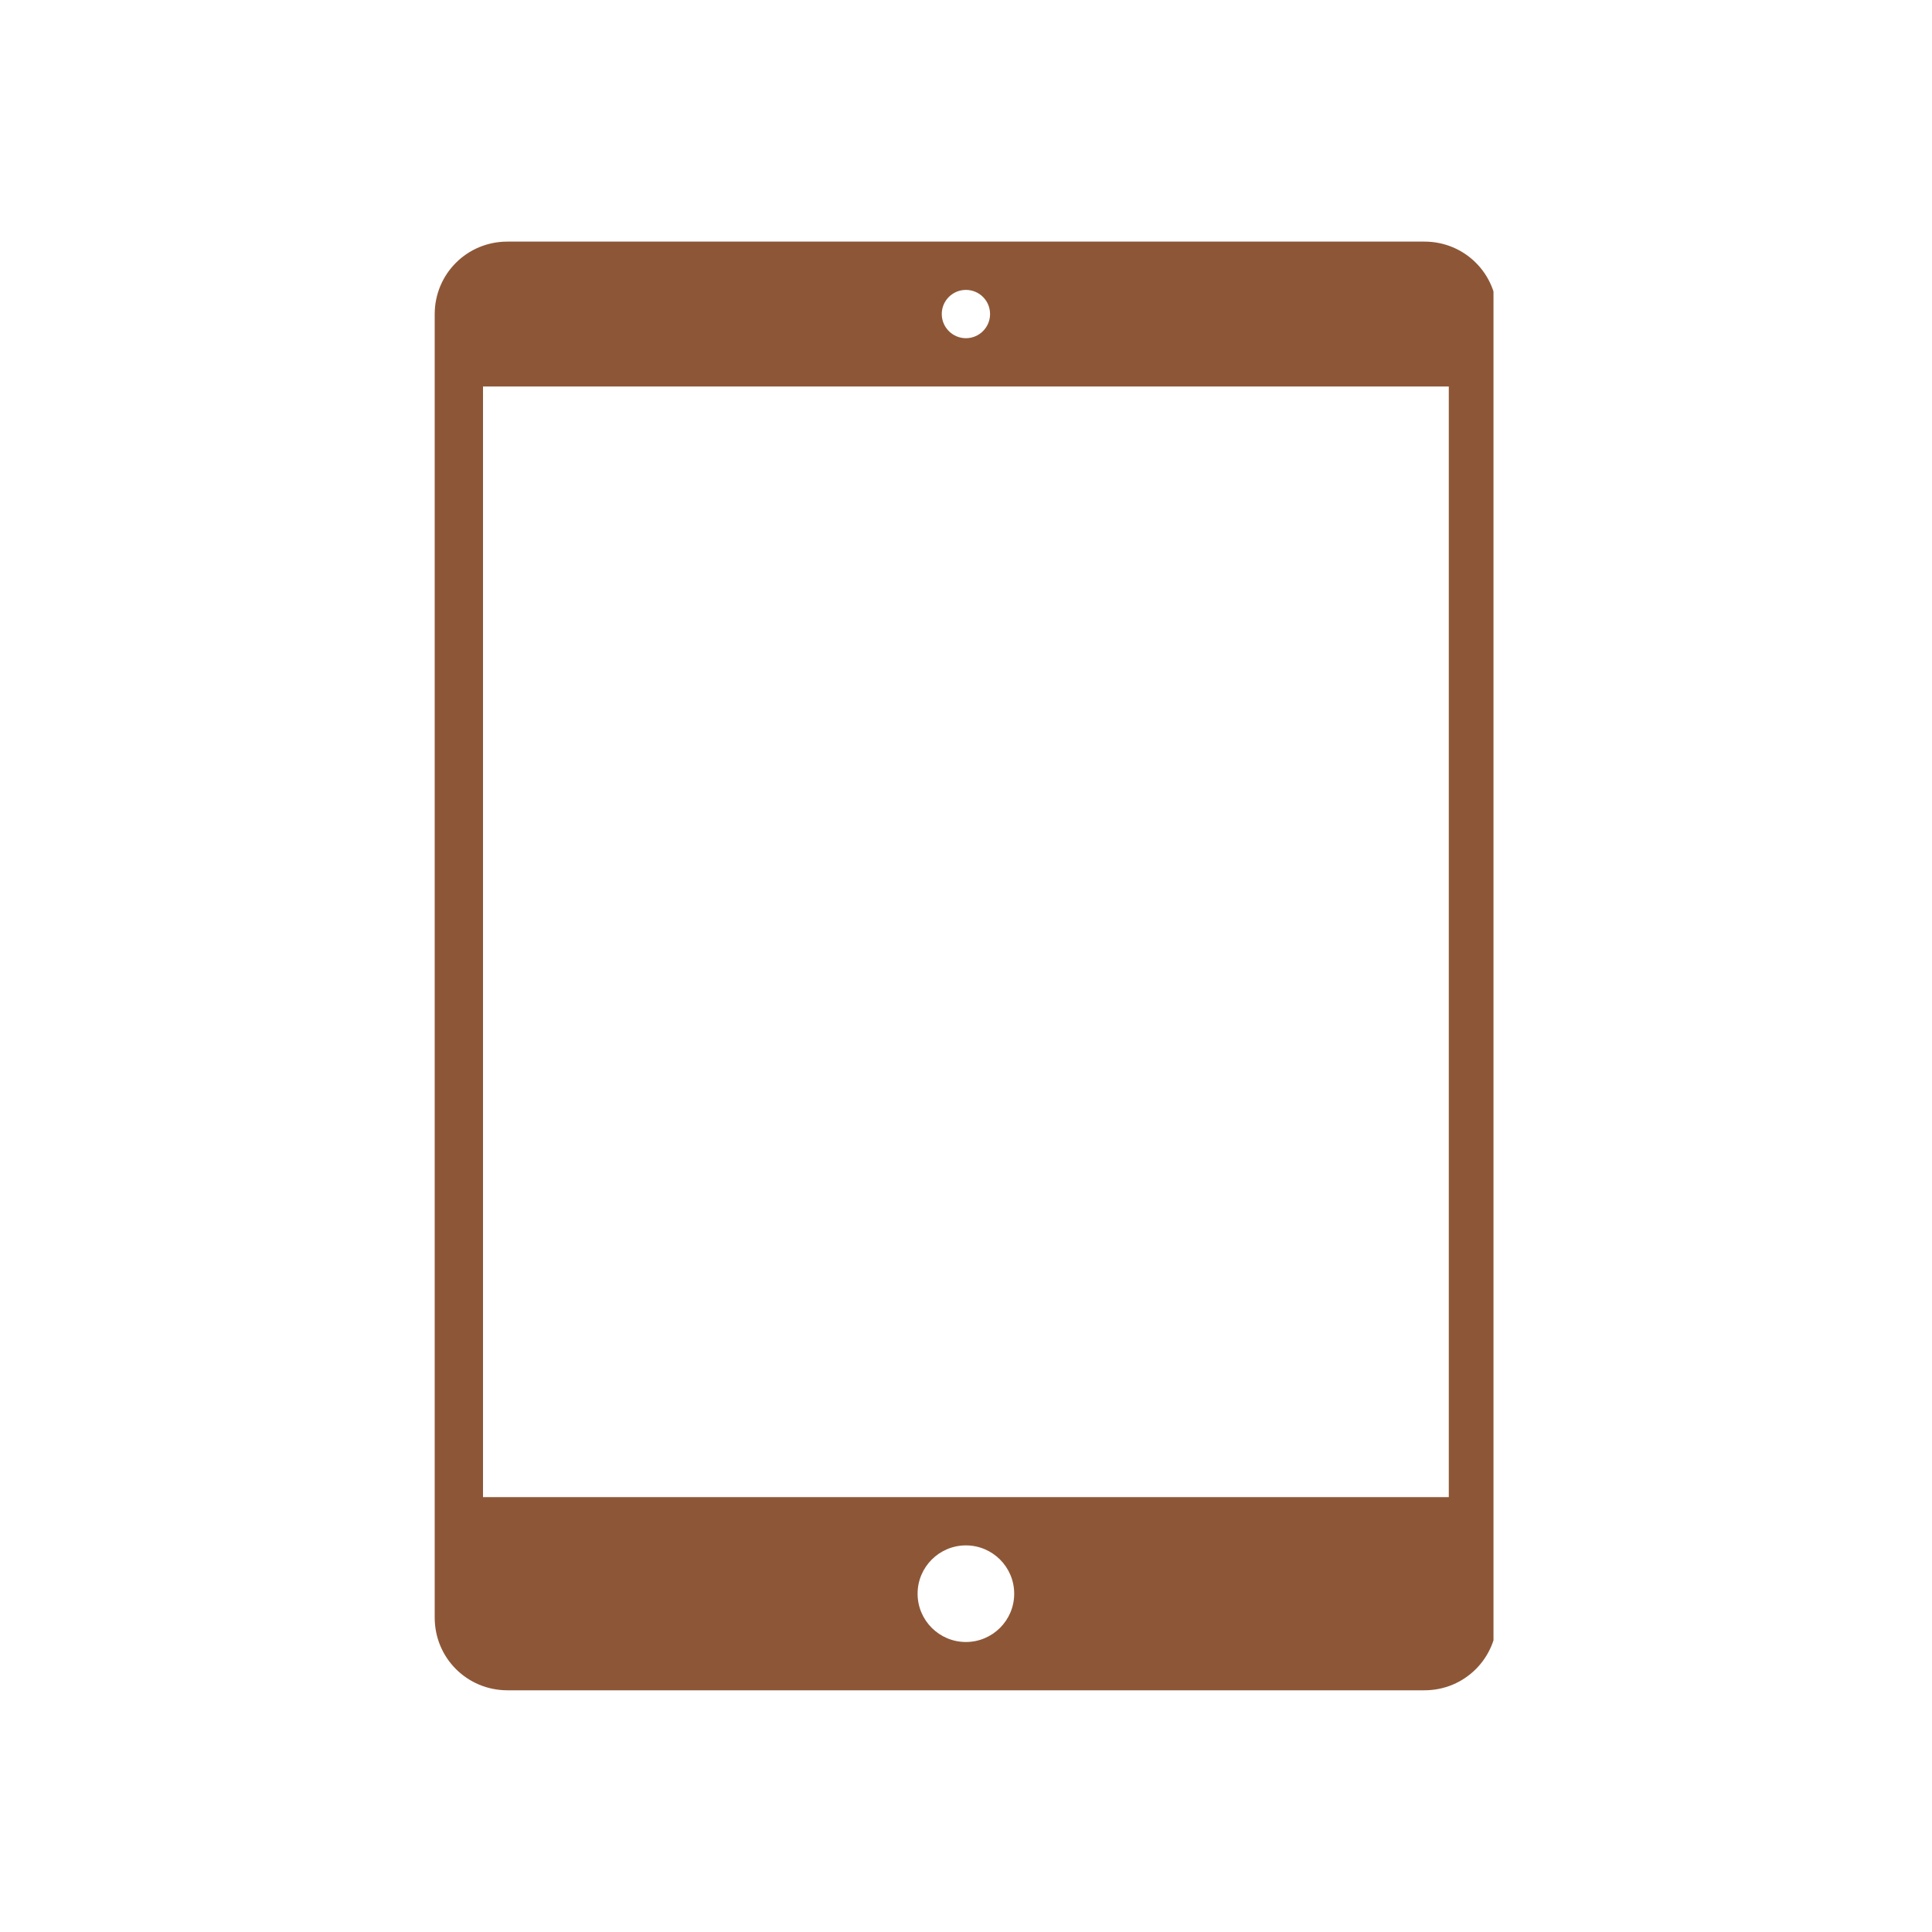 <?xml version="1.0" encoding="UTF-8"?> <svg xmlns="http://www.w3.org/2000/svg" xmlns:xlink="http://www.w3.org/1999/xlink" width="100" zoomAndPan="magnify" viewBox="0 0 75 75" height="100" preserveAspectRatio="xMidYMid meet" version="1.0"><defs><clipPath id="ddcde84680"><path d="M 16.727 9.379 L 57.977 9.379 L 57.977 65.629 L 16.727 65.629 Z M 16.727 9.379 " clip-rule="nonzero"></path></clipPath></defs><rect x="-7.5" width="90" fill="#ffffff" y="-7.5" height="90" fill-opacity="1"></rect><rect x="-7.5" width="90" fill="#ffffff" y="-7.5" height="90" fill-opacity="1"></rect><g clip-path="url(#ddcde84680)"><path fill="#8d5737" d="M 19.699 9.379 L 55.297 9.379 C 56.859 9.379 58.117 10.629 58.117 12.199 L 58.117 62.793 C 58.117 64.355 56.867 65.617 55.297 65.617 L 19.699 65.617 C 18.137 65.617 16.875 64.367 16.875 62.793 L 16.875 12.199 C 16.875 10.637 18.125 9.379 19.699 9.379 Z M 18.75 58.117 L 56.242 58.117 L 56.242 15.004 L 18.75 15.004 Z M 37.496 13.129 C 38.016 13.129 38.434 12.707 38.434 12.191 C 38.434 11.672 38.016 11.254 37.496 11.254 C 36.98 11.254 36.559 11.672 36.559 12.191 C 36.559 12.707 36.98 13.129 37.496 13.129 Z M 37.496 63.742 C 38.531 63.742 39.371 62.902 39.371 61.867 C 39.371 60.832 38.531 59.992 37.496 59.992 C 36.461 59.992 35.621 60.832 35.621 61.867 C 35.621 62.902 36.461 63.742 37.496 63.742 Z M 37.496 63.742 " fill-opacity="1" fill-rule="evenodd"></path></g></svg> 